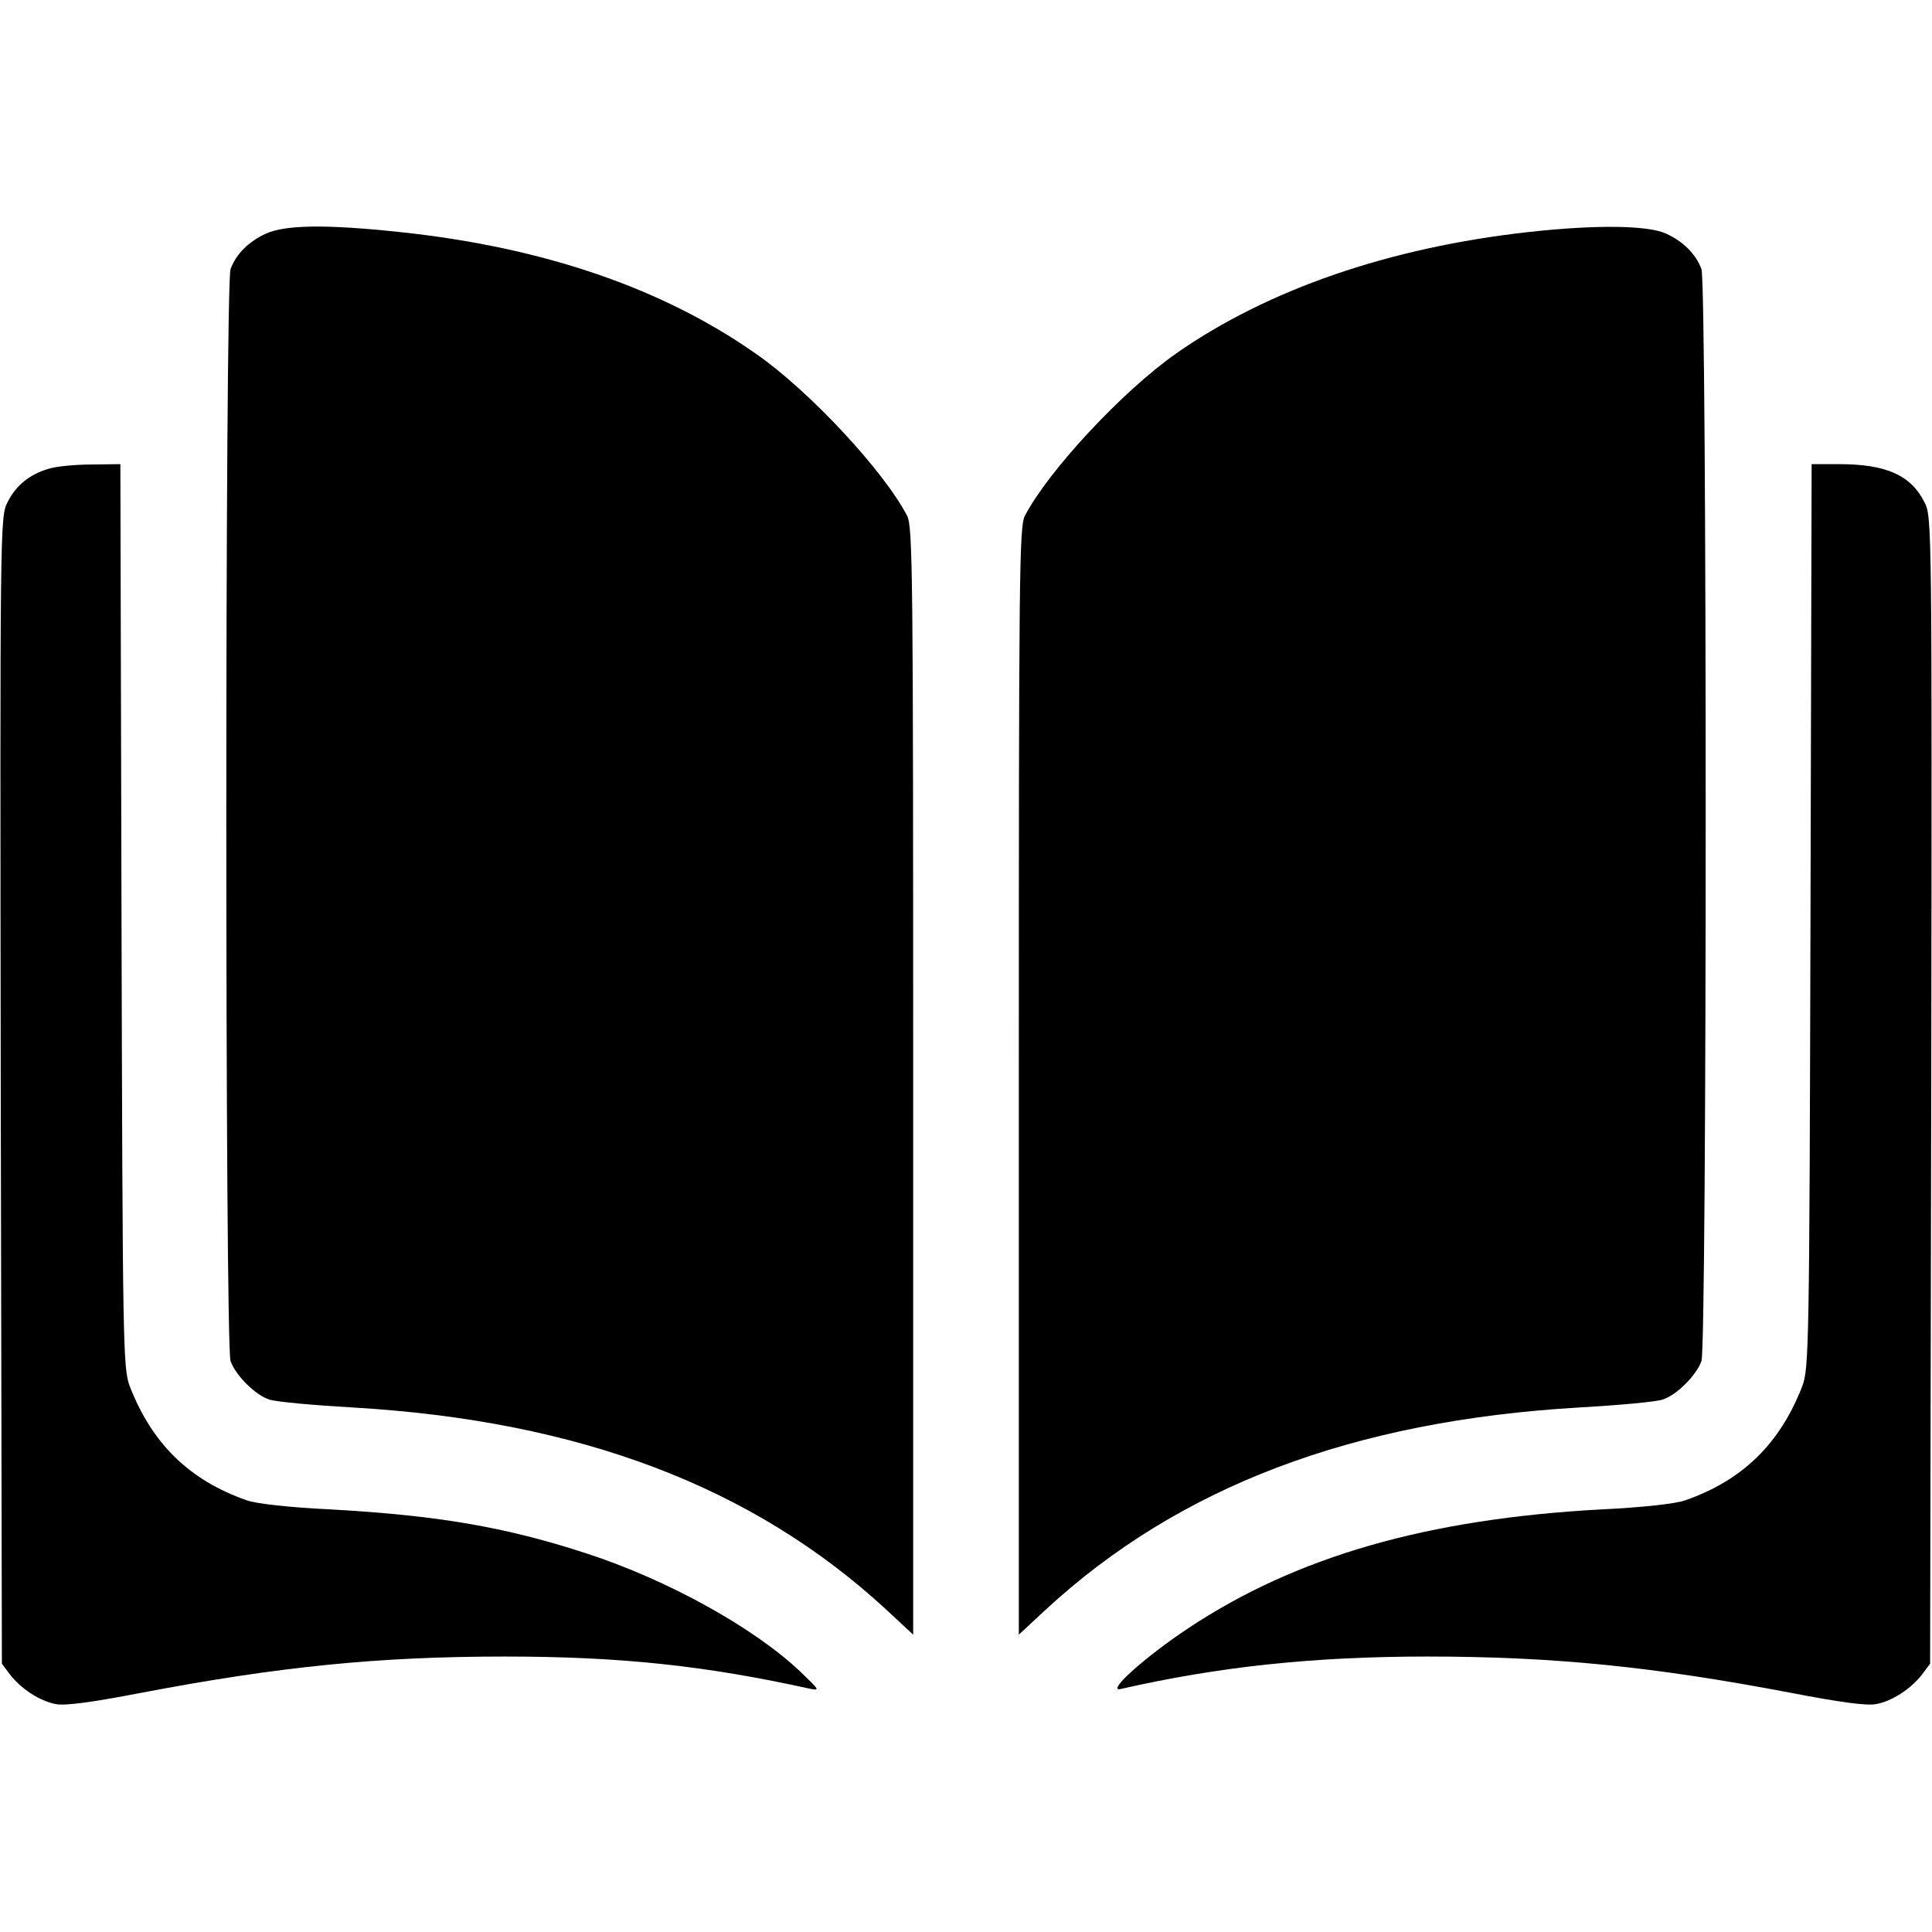 <?xml version="1.0" standalone="no"?>
<!DOCTYPE svg PUBLIC "-//W3C//DTD SVG 20010904//EN"
 "http://www.w3.org/TR/2001/REC-SVG-20010904/DTD/svg10.dtd">
<svg version="1.0" xmlns="http://www.w3.org/2000/svg"
 width="512pt" height="512pt" viewBox="0 0 512 512"
 preserveAspectRatio="xMidYMid meet">
<g transform="translate(0,512) scale(0.1,-0.1)"
fill="#000000" stroke="none">
<path d="M705 4501 c-46 -21 -79 -54 -94 -94 -15 -40 -15 -2854 0 -2894 14
-39 67 -91 103 -102 17 -6 117 -15 221 -21 601 -35 1061 -210 1414 -536 l71
-66 0 1467 c0 1340 -1 1469 -16 1498 -61 118 -259 331 -400 429 -249 175 -566
283 -944 323 -196 21 -304 19 -355 -4z"/>
<path d="M4050 4505 c-368 -41 -690 -152 -932 -321 -143 -100 -340 -312 -402
-431 -15 -29 -16 -158 -16 -1498 l0 -1467 71 66 c353 326 813 501 1414 536
105 6 204 15 221 21 36 11 89 63 103 102 15 40 15 2854 0 2894 -15 40 -48 73
-94 94 -48 22 -185 24 -365 4z"/>
<path d="M130 3878 c-50 -14 -88 -44 -110 -89 -20 -38 -20 -59 -18 -1558 l3
-1520 21 -28 c29 -38 79 -71 122 -79 25 -5 97 5 227 30 362 69 627 96 962 96
307 0 531 -24 808 -85 29 -6 27 -4 -23 44 -123 117 -352 244 -567 314 -217 71
-396 101 -680 117 -106 5 -197 15 -221 24 -152 53 -251 150 -310 302 -18 47
-19 103 -22 1247 l-3 1197 -77 -1 c-42 0 -93 -5 -112 -11z"/>
<path d="M4798 2693 c-3 -1144 -4 -1200 -22 -1247 -59 -152 -158 -249 -310
-302 -24 -9 -115 -19 -221 -24 -463 -25 -810 -125 -1096 -315 -116 -77 -219
-170 -179 -161 259 59 511 86 812 86 336 0 601 -27 963 -96 130 -25 202 -35
227 -30 43 8 93 41 122 79 l21 28 3 1520 c2 1499 2 1520 -18 1558 -36 72 -102
101 -227 101 l-72 0 -3 -1197z"/>
</g>
</svg>
